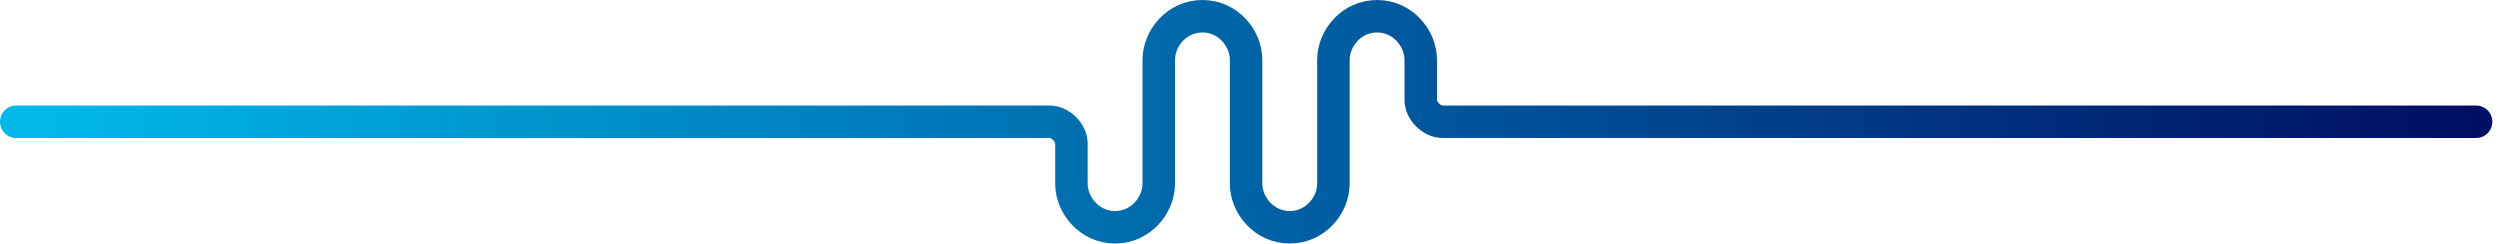 <svg xmlns="http://www.w3.org/2000/svg" width="154" height="15" viewBox="0 0 154 15">
    <defs>
        <linearGradient id="a" x1="0%" y1="50%" y2="50%">
            <stop offset="0%" stop-color="#000F64"/>
            <stop offset="100%" stop-color="#00B8E9"/>
        </linearGradient>
    </defs>
    <path fill="none" fill-rule="evenodd" stroke="url(#a)" stroke-linecap="round" stroke-width="2" d="M0 6.5h63.665c.673 0 1.345-.672 1.345-1.345V2.69C65.01 1.345 66.13 0 67.7 0c1.569 0 2.69 1.345 2.69 2.69v7.62c0 1.345 1.12 2.69 2.69 2.69 1.568 0 2.689-1.345 2.689-2.69V2.69c0-1.345 1.12-2.69 2.69-2.69 1.569 0 2.69 1.345 2.69 2.69v7.62c0 1.345 1.12 2.69 2.689 2.69s2.69-1.345 2.69-2.69V7.845c0-.674.672-1.345 1.344-1.345h63.656" transform="matrix(-1 0 0 1 152.528 1)"/>
</svg>
